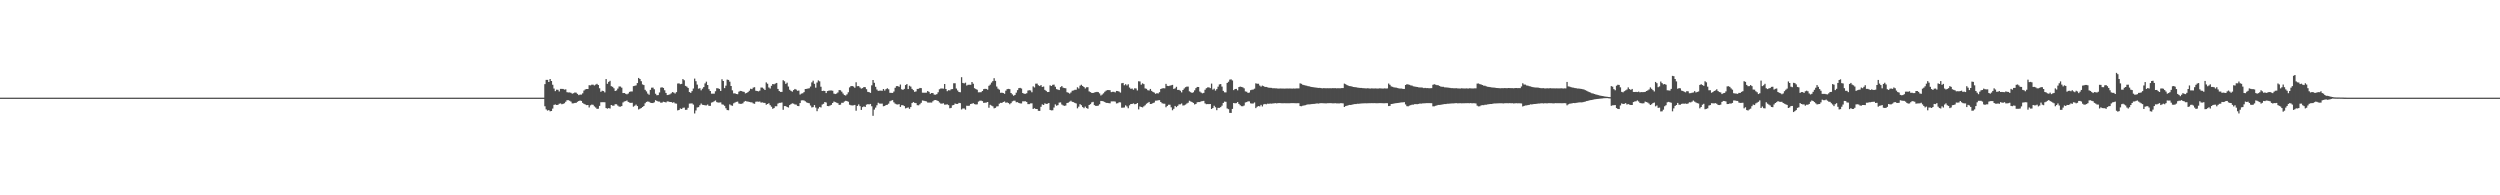 <?xml version="1.0" encoding="UTF-8"?>
<svg xmlns="http://www.w3.org/2000/svg" width="1920" height="150">
  <path d="M0 75.000h1v1.000H0zM1 75.000h1v1.000H1zM2 75.000h1v1.000H2zM3 75.000h1v1.000H3zM4 75.000h1v1.000H4zM5 75.000h1v1.000H5zM6 75.000h1v1.000H6zM7 75.000h1v1.000H7zM8 75.000h1v1.000H8zM9 75.000h1v1.000H9zM10 75.000h1v1.000H10zM11 75.000h1v1.000H11zM12 75.000h1v1.000H12zM13 75.000h1v1.000H13zM14 75.000h1v1.000H14zM15 75.000h1v1.000H15zM16 75.000h1v1.000H16zM17 75.000h1v1.000H17zM18 75.000h1v1.000H18zM19 75.000h1v1.000H19zM20 75.000h1v1.000H20zM21 75.000h1v1.000H21zM22 75.000h1v1.000H22zM23 75.000h1v1.000H23zM24 75.000h1v1.000H24zM25 75.000h1v1.000H25zM26 75.000h1v1.000H26zM27 75.000h1v1.000H27zM28 75.000h1v1.000H28zM29 75.000h1v1.000H29zM30 75.000h1v1.000H30zM31 75.000h1v1.000H31zM32 75.000h1v1.000H32zM33 75.000h1v1.000H33zM34 75.000h1v1.000H34zM35 75.000h1v1.000H35zM36 75.000h1v1.000H36zM37 75.000h1v1.000H37zM38 75.000h1v1.000H38zM39 75.000h1v1.000H39zM40 75.000h1v1.000H40zM41 75.000h1v1.000H41zM42 75.000h1v1.000H42zM43 75.000h1v1.000H43zM44 75.000h1v1.000H44zM45 75.000h1v1.000H45zM46 75.000h1v1.000H46zM47 75.000h1v1.000H47zM48 75.000h1v1.000H48zM49 75.000h1v1.000H49zM50 75.000h1v1.000H50zM51 75.000h1v1.000H51zM52 75.000h1v1.000H52zM53 75.000h1v1.000H53zM54 75.000h1v1.000H54zM55 75.000h1v1.000H55zM56 75.000h1v1.000H56zM57 75.000h1v1.000H57zM58 75.000h1v1.000H58zM59 75.000h1v1.000H59zM60 75.000h1v1.000H60zM61 75.000h1v1.000H61zM62 75.000h1v1.000H62zM63 75.000h1v1.000H63zM64 75.000h1v1.000H64zM65 75.000h1v1.000H65zM66 75.000h1v1.000H66zM67 75.000h1v1.000H67zM68 75.000h1v1.000H68zM69 75.000h1v1.000H69zM70 75.000h1v1.000H70zM71 75.000h1v1.000H71zM72 75.000h1v1.000H72zM73 75.000h1v1.000H73zM74 75.000h1v1.000H74zM75 75.000h1v1.000H75zM76 75.000h1v1.000H76zM77 75.000h1v1.000H77zM78 75.000h1v1.000H78zM79 75.000h1v1.000H79zM80 75.000h1v1.000H80zM81 75.000h1v1.000H81zM82 75.000h1v1.000H82zM83 75.000h1v1.000H83zM84 75.000h1v1.000H84zM85 75.000h1v1.000H85zM86 75.000h1v1.000H86zM87 75.000h1v1.000H87zM88 75.000h1v1.000H88zM89 75.000h1v1.000H89zM90 75.000h1v1.000H90zM91 75.000h1v1.000H91zM92 75.000h1v1.000H92zM93 75.000h1v1.000H93zM94 75.000h1v1.000H94zM95 75.000h1v1.000H95zM96 75.000h1v1.000H96zM97 75.000h1v1.000H97zM98 75.000h1v1.000H98zM99 75.000h1v1.000H99zM100 75.000h1v1.000H100zM101 75.000h1v1.000H101zM102 75.000h1v1.000H102zM103 75.000h1v1.000H103zM104 75.000h1v1.000H104zM105 75.000h1v1.000H105zM106 75.000h1v1.000H106zM107 75.000h1v1.000H107zM108 75.000h1v1.000H108zM109 75.000h1v1.000H109zM110 75.000h1v1.000H110zM111 75.000h1v1.000H111zM112 75.000h1v1.000H112zM113 75.000h1v1.000H113zM114 75.000h1v1.000H114zM115 75.000h1v1.000H115zM116 75.000h1v1.000H116zM117 75.000h1v1.000H117zM118 75.000h1v1.000H118zM119 75.000h1v1.000H119zM120 75.000h1v1.000H120zM121 75.000h1v1.000H121zM122 75.000h1v1.000H122zM123 75.000h1v1.000H123zM124 75.000h1v1.000H124zM125 75.000h1v1.000H125zM126 75.000h1v1.000H126zM127 75.000h1v1.000H127zM128 75.000h1v1.000H128zM129 75.000h1v1.000H129zM130 75.000h1v1.000H130zM131 75.000h1v1.000H131zM132 75.000h1v1.000H132zM133 75.000h1v1.000H133zM134 75.000h1v1.000H134zM135 75.000h1v1.000H135zM136 75.000h1v1.000H136zM137 75.000h1v1.000H137zM138 75.000h1v1.000H138zM139 75.000h1v1.000H139zM140 75.000h1v1.000H140zM141 75.000h1v1.000H141zM142 75.000h1v1.000H142zM143 75.000h1v1.000H143zM144 75.000h1v1.000H144zM145 75.000h1v1.000H145zM146 75.000h1v1.000H146zM147 75.000h1v1.000H147zM148 75.000h1v1.000H148zM149 75.000h1v1.000H149zM150 75.000h1v1.000H150zM151 75.000h1v1.000H151zM152 75.000h1v1.000H152zM153 75.000h1v1.000H153zM154 75.000h1v1.000H154zM155 75.000h1v1.000H155zM156 75.000h1v1.000H156zM157 75.000h1v1.000H157zM158 75.000h1v1.000H158zM159 75.000h1v1.000H159zM160 75.000h1v1.000H160zM161 75.000h1v1.000H161zM162 75.000h1v1.000H162zM163 75.000h1v1.000H163zM164 75.000h1v1.000H164zM165 75.000h1v1.000H165zM166 75.000h1v1.000H166zM167 75.000h1v1.000H167zM168 75.000h1v1.000H168zM169 75.000h1v1.000H169zM170 75.000h1v1.000H170zM171 75.000h1v1.000H171zM172 75.000h1v1.000H172zM173 75.000h1v1.000H173zM174 75.000h1v1.000H174zM175 75.000h1v1.000H175zM176 75.000h1v1.000H176zM177 75.000h1v1.000H177zM178 75.000h1v1.000H178zM179 75.000h1v1.000H179zM180 75.000h1v1.000H180zM181 75.000h1v1.000H181zM182 75.000h1v1.000H182zM183 75.000h1v1.000H183zM184 75.000h1v1.000H184zM185 75.000h1v1.000H185zM186 75.000h1v1.000H186zM187 75.000h1v1.000H187zM188 75.000h1v1.000H188zM189 75.000h1v1.000H189zM190 75.000h1v1.000H190zM191 75.000h1v1.000H191zM192 75.000h1v1.000H192zM193 75.000h1v1.000H193zM194 75.000h1v1.000H194zM195 75.000h1v1.000H195zM196 75.000h1v1.000H196zM197 75.000h1v1.000H197zM198 75.000h1v1.000H198zM199 75.000h1v1.000H199zM200 75.000h1v1.000H200zM201 75.000h1v1.000H201zM202 75.000h1v1.000H202zM203 75.000h1v1.000H203zM204 75.000h1v1.000H204zM205 75.000h1v1.000H205zM206 75.000h1v1.000H206zM207 75.000h1v1.000H207zM208 75.000h1v1.000H208zM209 75.000h1v1.000H209zM210 75.000h1v1.000H210zM211 75.000h1v1.000H211zM212 75.000h1v1.000H212zM213 75.000h1v1.000H213zM214 75.000h1v1.000H214zM215 75.000h1v1.000H215zM216 75.000h1v1.000H216zM217 75.000h1v1.000H217zM218 75.000h1v1.000H218zM219 75.000h1v1.000H219zM220 75.000h1v1.000H220zM221 75.000h1v1.000H221zM222 75.000h1v1.000H222zM223 75.000h1v1.000H223zM224 75.000h1v1.000H224zM225 75.000h1v1.000H225zM226 75.000h1v1.000H226zM227 75.000h1v1.000H227zM228 75.000h1v1.000H228zM229 75.000h1v1.000H229zM230 75.000h1v1.000H230zM231 75.000h1v1.000H231zM232 75.000h1v1.000H232zM233 75.000h1v1.000H233zM234 75.000h1v1.000H234zM235 75.000h1v1.000H235zM236 75.000h1v1.000H236zM237 75.000h1v1.000H237zM238 75.000h1v1.000H238zM239 75.000h1v1.000H239zM240 75.000h1v1.000H240zM241 75.000h1v1.000H241zM242 75.000h1v1.000H242zM243 75.000h1v1.000H243zM244 75.000h1v1.000H244zM245 75.000h1v1.000H245zM246 75.000h1v1.000H246zM247 75.000h1v1.000H247zM248 75.000h1v1.000H248zM249 75.000h1v1.000H249zM250 75.000h1v1.000H250zM251 75.000h1v1.000H251zM252 75.000h1v1.000H252zM253 75.000h1v1.000H253zM254 75.000h1v1.000H254zM255 75.000h1v1.000H255zM256 75.000h1v1.000H256zM257 75.000h1v1.000H257zM258 75.000h1v1.000H258zM259 75.000h1v1.000H259zM260 75.000h1v1.000H260zM261 75.000h1v1.000H261zM262 75.000h1v1.000H262zM263 75.000h1v1.000H263zM264 75.000h1v1.000H264zM265 75.000h1v1.000H265zM266 75.000h1v1.000H266zM267 75.000h1v1.000H267zM268 75.000h1v1.000H268zM269 75.000h1v1.000H269zM270 75.000h1v1.000H270zM271 75.000h1v1.000H271zM272 75.000h1v1.000H272zM273 75.000h1v1.000H273zM274 75.000h1v1.000H274zM275 75.000h1v1.000H275zM276 75.000h1v1.000H276zM277 75.000h1v1.000H277zM278 75.000h1v1.000H278zM279 75.000h1v1.000H279zM280 75.000h1v1.000H280zM281 75.000h1v1.000H281zM282 75.000h1v1.000H282zM283 75.000h1v1.000H283zM284 75.000h1v1.000H284zM285 75.000h1v1.000H285zM286 75.000h1v1.000H286zM287 75.000h1v1.000H287zM288 75.000h1v1.000H288zM289 75.000h1v1.000H289zM290 75.000h1v1.000H290zM291 75.000h1v1.000H291zM292 75.000h1v1.000H292zM293 75.000h1v1.000H293zM294 75.000h1v1.000H294zM295 75.000h1v1.000H295zM296 75.000h1v1.000H296zM297 75.000h1v1.000H297zM298 75.000h1v1.000H298zM299 75.000h1v1.000H299zM300 75.000h1v1.000H300zM301 75.000h1v1.000H301zM302 75.000h1v1.000H302zM303 75.000h1v1.000H303zM304 75.000h1v1.000H304zM305 75.000h1v1.000H305zM306 75.000h1v1.000H306zM307 75.000h1v1.000H307zM308 75.000h1v1.000H308zM309 75.000h1v1.000H309zM310 75.000h1v1.000H310zM311 75.000h1v1.000H311zM312 75.000h1v1.000H312zM313 75.000h1v1.000H313zM314 75.000h1v1.000H314zM315 75.000h1v1.000H315zM316 75.000h1v1.000H316zM317 75.000h1v1.000H317zM318 75.000h1v1.000H318zM319 75.000h1v1.000H319zM320 75.000h1v1.000H320zM321 75.000h1v1.000H321zM322 75.000h1v1.000H322zM323 75.000h1v1.000H323zM324 75.000h1v1.000H324zM325 75.000h1v1.000H325zM326 75.000h1v1.000H326zM327 75.000h1v1.000H327zM328 75.000h1v1.000H328zM329 75.000h1v1.000H329zM330 75.000h1v1.000H330zM331 75.000h1v1.000H331zM332 75.000h1v1.000H332zM333 75.000h1v1.000H333zM334 75.000h1v1.000H334zM335 75.000h1v1.000H335zM336 75.000h1v1.000H336zM337 75.000h1v1.000H337zM338 75.000h1v1.000H338zM339 75.000h1v1.000H339zM340 75.000h1v1.000H340zM341 75.000h1v1.000H341zM342 75.000h1v1.000H342zM343 75.000h1v1.000H343zM344 75.000h1v1.000H344zM345 75.000h1v1.000H345zM346 75.000h1v1.000H346zM347 75.000h1v1.000H347zM348 75.000h1v1.000H348zM349 75.000h1v1.000H349zM350 75.000h1v1.000H350zM351 75.000h1v1.000H351zM352 75.000h1v1.000H352zM353 75.000h1v1.000H353zM354 75.000h1v1.000H354zM355 75.000h1v1.000H355zM356 75.000h1v1.000H356zM357 75.000h1v1.000H357zM358 75.000h1v1.000H358zM359 75.000h1v1.000H359zM360 75.000h1v1.000H360zM361 75.000h1v1.000H361zM362 75.000h1v1.000H362zM363 75.000h1v1.000H363zM364 75.000h1v1.000H364zM365 75.000h1v1.000H365zM366 75.000h1v1.000H366zM367 75.000h1v1.000H367zM368 75.000h1v1.000H368zM369 75.000h1v1.000H369zM370 75.000h1v1.000H370zM371 75.000h1v1.000H371zM372 75.000h1v1.000H372zM373 75.000h1v1.000H373zM374 75.000h1v1.000H374zM375 75.000h1v1.000H375zM376 75.000h1v1.000H376zM377 75.000h1v1.000H377zM378 75.000h1v1.000H378zM379 75.000h1v1.000H379zM380 75.000h1v1.000H380zM381 75.000h1v1.000H381zM382 75.000h1v1.000H382zM383 75.000h1v1.000H383zM384 75.000h1v1.000H384zM385 75.000h1v1.000H385zM386 75.000h1v1.000H386zM387 75.000h1v1.000H387zM388 75.000h1v1.000H388zM389 75.000h1v1.000H389zM390 75.000h1v1.000H390zM391 75.000h1v1.000H391zM392 75.000h1v1.000H392zM393 75.000h1v1.000H393zM394 75.000h1v1.000H394zM395 75.000h1v1.000H395zM396 75.000h1v1.000H396zM397 75.000h1v1.000H397zM398 75.000h1v1.000H398zM399 75.000h1v1.000H399zM400 75.000h1v1.000H400zM401 75.000h1v1.000H401zM402 75.000h1v1.000H402zM403 75.000h1v1.000H403zM404 75.000h1v1.000H404zM405 75.000h1v1.000H405zM406 75.000h1v1.000H406zM407 75.000h1v1.000H407zM408 75.000h1v1.000H408zM409 75.000h1v1.000H409zM410 75.000h1v1.000H410zM411 75.000h1v1.000H411zM412 75.000h1v1.000H412zM413 75.000h1v1.000H413zM414 75.000h1v1.000H414zM415 75.000h1v1.000H415zM416 75.000h1v1.000H416zM417 75.000h1v1.000H417zM418 64.597h1v16.995H418zM419 61.321h1v22.678H419zM420 61.338h1v23.601H420zM421 62.954h1v21.597H421zM422 60.661h1v24.822H422zM423 62.188h1v23.080H423zM424 65.081h1v18.334H424zM425 67.978h1v12.557H425zM426 69.972h1v10.256H426zM427 68.855h1v11.781H427zM428 68.946h1v11.614H428zM429 70.257h1v9.388H429zM430 68.275h1v11.114H430zM431 68.231h1v11.840H431zM432 68.293h1v11.480H432zM433 68.820h1v10.474H433zM434 68.588h1v9.522H434zM435 70.816h1v6.120H435zM436 70.990h1v5.944H436zM437 70.937h1v6.410H437zM438 71.285h1v6.752H438zM439 71.920h1v7.472H439zM440 71.595h1v7.779H440zM441 71.033h1v8.008H441zM442 71.174h1v7.802H442zM443 72.112h1v6.061H443zM444 73.040h1v4.512H444zM445 72.666h1v4.519H445zM446 72.665h1v4.832H446zM447 71.658h1v7.348H447zM448 69.550h1v10.207H448zM449 68.675h1v11.560H449zM450 68.348h1v12.384H450zM451 68.370h1v12.273H451zM452 65.431h1v17.102H452zM453 65.608h1v15.286H453zM454 65.003h1v15.305H454zM455 65.015h1v15.449H455zM456 65.616h1v16.081H456zM457 64.975h1v17.587H457zM458 64.348h1v19.257H458zM459 65.302h1v18.183H459zM460 67.811h1v13.483H460zM461 70.502h1v8.025H461zM462 69.664h1v8.850H462zM463 69.929h1v8.542H463zM464 70.983h1v7.566H464zM465 60.745h1v22.239H465zM466 64.341h1v19.108H466zM467 62.876h1v20.112H467zM468 62.070h1v21.307H468zM469 66.214h1v14.444H469zM470 66.669h1v14.481H470zM471 67.788h1v13.369H471zM472 69.908h1v10.103H472zM473 69.430h1v10.634H473zM474 68.044h1v13.047H474zM475 66.410h1v15.484H475zM476 66.474h1v15.426H476zM477 67.341h1v14.124H477zM478 71.489h1v7.218H478zM479 71.408h1v6.533H479zM480 72.008h1v5.655H480zM481 72.462h1v4.676H481zM482 71.848h1v6.413H482zM483 70.567h1v8.234H483zM484 70.238h1v8.802H484zM485 70.235h1v8.653H485zM486 66.170h1v15.741H486zM487 65.910h1v15.315H487zM488 65.607h1v14.749H488zM489 63.793h1v17.642H489zM490 59.864h1v24.215H490zM491 60.686h1v22.831H491zM492 62.357h1v20.626H492zM493 64.794h1v17.380H493zM494 65.343h1v16.056H494zM495 68.974h1v10.342H495zM496 70.218h1v8.050H496zM497 71.903h1v6.042H497zM498 72.767h1v5.427H498zM499 68.995h1v9.881H499zM500 67.338h1v11.783H500zM501 67.300h1v11.880H501zM502 68.550h1v10.026H502zM503 71.996h1v4.961H503zM504 73.154h1v4.354H504zM505 72.997h1v4.984H505zM506 71.001h1v7.036H506zM507 67.301h1v11.597H507zM508 67.042h1v11.759H508zM509 67.534h1v10.615H509zM510 69.345h1v9.049H510zM511 71.398h1v7.300H511zM512 73.007h1v4.844H512zM513 72.786h1v5.181H513zM514 72.467h1v5.852H514zM515 71.694h1v6.626H515zM516 70.698h1v8.178H516zM517 71.133h1v7.428H517zM518 71.851h1v7.549H518zM519 70.733h1v8.864H519zM520 64.146h1v20.663H520zM521 64.004h1v20.456H521zM522 64.646h1v18.641H522zM523 64.428h1v19.261H523zM524 60.737h1v22.046H524zM525 61.640h1v21.017H525zM526 65.950h1v18.417H526zM527 66.503h1v17.759H527zM528 67.518h1v15.296H528zM529 70.720h1v8.822H529zM530 71.314h1v8.163H530zM531 69.975h1v9.445H531zM532 67.996h1v12.334H532zM533 60.353h1v26.801H533zM534 62.360h1v22.457H534zM535 64.977h1v17.563H535zM536 68.098h1v14.182H536zM537 67.750h1v13.102H537zM538 69.356h1v10.167H538zM539 68.075h1v12.416H539zM540 66.885h1v13.755H540zM541 64.025h1v16.862H541zM542 62.741h1v18.193H542zM543 65.304h1v15.001H543zM544 68.481h1v12.815H544zM545 69.906h1v11.411H545zM546 71.925h1v6.867H546zM547 71.934h1v6.501H547zM548 71.925h1v5.867H548zM549 70.102h1v7.049H549zM550 67.726h1v10.713H550zM551 67.850h1v10.933H551zM552 68.326h1v10.445H552zM553 69.851h1v8.786H553zM554 60.889h1v19.311H554zM555 62.192h1v18.194H555zM556 67.679h1v13.590H556zM557 65.798h1v17.347H557zM558 61.119h1v23.427H558zM559 61.409h1v23.259H559zM560 62.744h1v17.442H560zM561 66.070h1v14.802H561zM562 69.382h1v11.867H562zM563 71.721h1v7.620H563zM564 71.655h1v7.099H564zM565 72.188h1v6.063H565zM566 72.360h1v5.668H566zM567 70.391h1v9.131H567zM568 69.777h1v9.982H568zM569 69.917h1v9.818H569zM570 70.373h1v8.983H570zM571 70.543h1v7.603H571zM572 71.739h1v5.757H572zM573 71.369h1v6.521H573zM574 70.703h1v7.329H574zM575 69.676h1v8.624H575zM576 68.125h1v10.436H576zM577 68.436h1v10.192H577zM578 67.269h1v12.143H578zM579 66.963h1v12.776H579zM580 69.669h1v8.467H580zM581 69.894h1v8.090H581zM582 70.188h1v7.919H582zM583 69.615h1v8.356H583zM584 67.225h1v11.584H584zM585 67.302h1v11.343H585zM586 68.076h1v10.885H586zM587 69.117h1v9.938H587zM588 63.273h1v17.159H588zM589 64.312h1v15.573H589zM590 67.190h1v12.121H590zM591 67.973h1v12.813H591zM592 65.900h1v16.067H592zM593 64.502h1v19.043H593zM594 64.742h1v18.248H594zM595 64.172h1v17.415H595zM596 63.711h1v17.907H596zM597 68.305h1v11.248H597zM598 69.931h1v9.067H598zM599 70.585h1v8.368H599zM600 70.572h1v8.146H600zM601 61.569h1v22.765H601zM602 62.411h1v19.046H602zM603 64.415h1v17.111H603zM604 63.492h1v18.709H604zM605 66.455h1v16.122H605zM606 68.941h1v11.770H606zM607 69.764h1v10.220H607zM608 70.426h1v8.952H608zM609 69.196h1v10.407H609zM610 68.289h1v11.963H610zM611 68.802h1v11.519H611zM612 69.731h1v11.643H612zM613 69.513h1v11.992H613zM614 72.593h1v6.541H614zM615 71.908h1v5.216H615zM616 71.615h1v5.383H616zM617 70.768h1v6.389H617zM618 68.344h1v9.475H618zM619 68.261h1v10.392H619zM620 68.016h1v11.021H620zM621 67.801h1v11.490H621zM622 66.448h1v14.608H622zM623 63.304h1v19.234H623zM624 61.948h1v20.325H624zM625 64.383h1v16.311H625zM626 67.307h1v15.334H626zM627 63.366h1v22.022H627zM628 61.761h1v21.590H628zM629 62.479h1v19.659H629zM630 66.594h1v15.962H630zM631 69.879h1v10.408H631zM632 69.665h1v10.060H632zM633 69.909h1v8.414H633zM634 71.498h1v7.248H634zM635 69.947h1v11.483H635zM636 69.616h1v11.921H636zM637 69.463h1v11.605H637zM638 69.497h1v11.061H638zM639 69.699h1v9.399H639zM640 71.899h1v6.089H640zM641 72.226h1v6.230H641zM642 71.856h1v6.993H642zM643 71.026h1v8.223H643zM644 69.164h1v11.406H644zM645 69.336h1v11.040H645zM646 70.404h1v8.527H646zM647 71.811h1v7.149H647zM648 73.009h1v4.951H648zM649 73.383h1v4.054H649zM650 72.470h1v5.174H650zM651 70.866h1v7.267H651zM652 67.101h1v13.351H652zM653 66.150h1v14.719H653zM654 66.066h1v14.911H654zM655 66.453h1v14.467H655zM656 67.387h1v13.202H656zM657 63.167h1v21.857H657zM658 66.193h1v15.183H658zM659 66.106h1v14.083H659zM660 67.153h1v14.432H660zM661 68.064h1v16.376H661zM662 67.688h1v14.585H662zM663 66.828h1v14.887H663zM664 66.994h1v15.138H664zM665 68.505h1v11.861H665zM666 70.530h1v9.437H666zM667 70.764h1v9.412H667zM668 71.314h1v8.488H668zM669 65.538h1v16.063H669zM670 61.441h1v27.510H670zM671 63.585h1v20.568H671zM672 66.659h1v15.980H672zM673 68.747h1v12.076H673zM674 69.792h1v9.125H674zM675 69.636h1v9.901H675zM676 69.586h1v10.016H676zM677 69.735h1v9.828H677zM678 68.334h1v13.296H678zM679 69.592h1v11.780H679zM680 68.479h1v12.179H680zM681 67.779h1v12.680H681zM682 68.576h1v11.056H682zM683 71.290h1v6.504H683zM684 71.325h1v5.927H684zM685 71.383h1v5.541H685zM686 70.293h1v8.283H686zM687 67.427h1v12.213H687zM688 66.128h1v14.009H688zM689 66.098h1v14.169H689zM690 66.684h1v13.308H690zM691 64.900h1v17.243H691zM692 68.558h1v12.259H692zM693 69.017h1v11.781H693zM694 68.238h1v13.221H694zM695 65.309h1v17.952H695zM696 64.566h1v18.254H696zM697 68.403h1v14.056H697zM698 65.850h1v17.784H698zM699 66.503h1v15.716H699zM700 68.275h1v10.866H700zM701 69.219h1v9.159H701zM702 70.545h1v8.448H702zM703 70.217h1v8.994H703zM704 68.308h1v12.482H704zM705 68.189h1v12.684H705zM706 67.556h1v12.526H706zM707 67.710h1v11.235H707zM708 71.184h1v5.991H708zM709 71.205h1v6.179H709zM710 71.217h1v6.382H710zM711 71.151h1v6.740H711zM712 69.865h1v8.907H712zM713 70.556h1v8.229H713zM714 72.039h1v6.694H714zM715 71.427h1v7.396H715zM716 71.475h1v6.316H716zM717 72.637h1v4.339H717zM718 72.745h1v4.058H718zM719 72.293h1v4.798H719zM720 70.873h1v6.682H720zM721 68.574h1v10.141H721zM722 67.980h1v11.533H722zM723 67.921h1v11.671H723zM724 68.094h1v11.215H724zM725 64.523h1v15.858H725zM726 68.361h1v11.967H726zM727 70.062h1v10.045H727zM728 69.276h1v11.448H728zM729 69.423h1v13.711H729zM730 68.547h1v14.274H730zM731 68.426h1v12.490H731zM732 63.962h1v16.653H732zM733 63.945h1v15.544H733zM734 67.987h1v11.843H734zM735 69.481h1v10.324H735zM736 70.647h1v8.364H736zM737 70.884h1v8.337H737zM738 59.289h1v24.804H738zM739 63.704h1v19.577H739zM740 64.033h1v19.277H740zM741 63.485h1v20.740H741zM742 65.706h1v15.496H742zM743 65.143h1v16.158H743zM744 65.056h1v16.118H744zM745 65.121h1v14.746H745zM746 62.969h1v16.646H746zM747 64.300h1v14.958H747zM748 67.717h1v12.259H748zM749 68.401h1v11.858H749zM750 68.938h1v11.175H750zM751 70.894h1v7.135H751zM752 70.883h1v6.472H752zM753 70.797h1v6.449H753zM754 69.913h1v7.783H754zM755 68.458h1v10.531H755zM756 68.191h1v10.715H756zM757 68.325h1v10.406H757zM758 68.840h1v9.497H758zM759 65.877h1v16.843H759zM760 64.965h1v15.501H760zM761 63.425h1v17.665H761zM762 62.286h1v19.354H762zM763 60.033h1v23.190H763zM764 62.131h1v20.731H764zM765 66.439h1v15.314H765zM766 68.114h1v13.497H766zM767 68.870h1v10.762H767zM768 71.246h1v7.730H768zM769 71.148h1v7.907H769zM770 71.405h1v6.914H770zM771 72.039h1v5.900H771zM772 69.648h1v9.268H772zM773 68.440h1v10.216H773zM774 68.237h1v10.902H774zM775 68.461h1v11.625H775zM776 71.439h1v7.771H776zM777 72.487h1v5.388H777zM778 73.499h1v3.880H778zM779 72.927h1v4.372H779zM780 71.188h1v7.359H780zM781 69.216h1v9.245H781zM782 67.665h1v11.427H782zM783 67.478h1v11.939H783zM784 67.969h1v11.476H784zM785 71.444h1v6.393H785zM786 71.965h1v5.852H786zM787 72.024h1v5.762H787zM788 71.644h1v6.657H788zM789 69.506h1v10.479H789zM790 69.270h1v10.727H790zM791 69.489h1v9.897H791zM792 70.838h1v8.527H792zM793 66.359h1v17.279H793zM794 67.174h1v15.914H794zM795 64.280h1v19.456H795zM796 64.214h1v19.515H796zM797 65.495h1v19.591H797zM798 66.083h1v19.131H798zM799 65.314h1v16.712H799zM800 66.777h1v13.408H800zM801 66.435h1v14.207H801zM802 69.018h1v10.325H802zM803 69.778h1v10.048H803zM804 70.701h1v8.977H804zM805 70.622h1v8.468H805zM806 65.552h1v18.872H806zM807 66.031h1v18.748H807zM808 65.113h1v19.565H808zM809 64.959h1v17.609H809zM810 66.591h1v13.592H810zM811 68.466h1v12.746H811zM812 68.814h1v11.906H812zM813 69.191h1v9.592H813zM814 66.941h1v11.717H814zM815 66.102h1v14.166H815zM816 67.341h1v13.606H816zM817 67.624h1v13.686H817zM818 67.786h1v13.244H818zM819 70.799h1v8.292H819zM820 71.235h1v7.554H820zM821 71.904h1v6.168H821zM822 71.031h1v6.349H822zM823 69.696h1v8.530H823zM824 69.488h1v8.945H824zM825 68.960h1v10.074H825zM826 68.898h1v10.544H826zM827 67.040h1v16.175H827zM828 68.005h1v13.909H828zM829 65.806h1v14.187H829zM830 65.084h1v15.690H830zM831 66.048h1v16.154H831zM832 66.800h1v16.296H832zM833 67.935h1v13.911H833zM834 67.018h1v15.992H834zM835 66.971h1v16.514H835zM836 70.204h1v10.450H836zM837 70.744h1v9.207H837zM838 71.396h1v7.225H838zM839 71.443h1v6.806H839zM840 71.002h1v9.727H840zM841 70.770h1v10.556H841zM842 70.545h1v10.829H842zM843 70.773h1v10.342H843zM844 71.754h1v8.346H844zM845 73.320h1v4.203H845zM846 72.615h1v5.001H846zM847 71.660h1v6.189H847zM848 70.460h1v7.933H848zM849 69.611h1v9.401H849zM850 69.163h1v9.873H850zM851 69.150h1v10.078H851zM852 69.288h1v10.047H852zM853 70.750h1v7.133H853zM854 70.499h1v7.394H854zM855 70.511h1v7.323H855zM856 70.954h1v7.083H856zM857 69.834h1v9.630H857zM858 69.955h1v9.317H858zM859 70.375h1v8.146H859zM860 71.106h1v7.513H860zM861 63.950h1v18.800H861zM862 63.694h1v19.004H862zM863 65.487h1v17.047H863zM864 64.640h1v16.254H864zM865 65.662h1v16.111H865zM866 64.708h1v18.462H866zM867 67.244h1v13.639H867zM868 68.185h1v11.671H868zM869 67.998h1v11.840H869zM870 68.911h1v10.522H870zM871 67.790h1v12.265H871zM872 67.951h1v11.937H872zM873 69.487h1v9.631H873zM874 62.431h1v21.611H874zM875 62.563h1v19.202H875zM876 65.044h1v17.143H876zM877 64.016h1v18.449H877zM878 64.594h1v17.076H878zM879 67.887h1v12.956H879zM880 68.181h1v11.492H880zM881 69.266h1v9.739H881zM882 69.550h1v8.760H882zM883 68.303h1v11.584H883zM884 69.775h1v10.008H884zM885 70.608h1v8.555H885zM886 71.143h1v7.629H886zM887 72.033h1v5.283H887zM888 71.576h1v5.680H888zM889 71.757h1v5.239H889zM890 70.830h1v6.048H890zM891 68.365h1v9.959H891zM892 67.873h1v11.427H892zM893 67.714h1v11.913H893zM894 67.817h1v11.857H894zM895 64.425h1v17.974H895zM896 65.932h1v15.409H896zM897 66.117h1v14.341H897zM898 65.772h1v14.643H898zM899 65.466h1v16.983H899zM900 65.197h1v19.511H900zM901 68.296h1v15.254H901zM902 67.852h1v13.505H902zM903 66.663h1v15.618H903zM904 69.049h1v12.251H904zM905 69.012h1v11.177H905zM906 69.677h1v10.456H906zM907 70.964h1v8.478H907zM908 69.099h1v11.944H908zM909 67.951h1v12.961H909zM910 66.957h1v13.381H910zM911 66.493h1v13.035H911zM912 66.523h1v12.397H912zM913 70.143h1v7.219H913zM914 70.805h1v7.127H914zM915 71.387h1v6.976H915zM916 70.844h1v8.196H916zM917 69.400h1v10.815H917zM918 67.684h1v12.120H918zM919 66.753h1v11.812H919zM920 66.839h1v11.556H920zM921 70.273h1v8.121H921zM922 71.130h1v6.680H922zM923 71.663h1v5.988H923zM924 71.316h1v6.135H924zM925 68.933h1v10.458H925zM926 67.762h1v12.280H926zM927 67.098h1v12.845H927zM928 67.072h1v12.911H928zM929 67.678h1v12.193H929zM930 64.196h1v19.538H930zM931 68.801h1v14.162H931zM932 68.122h1v13.074H932zM933 69.580h1v12.796H933zM934 68.461h1v16.187H934zM935 66.562h1v16.301H935zM936 64.808h1v18.030H936zM937 64.583h1v17.702H937zM938 66.515h1v14.657H938zM939 69.765h1v9.306H939zM940 70.934h1v7.088H940zM941 70.947h1v7.236H941zM942 63.673h1v19.626H942zM943 62.775h1v21.099H943zM944 61.146h1v25.553H944zM945 60.912h1v25.815H945zM946 61.783h1v21.853H946zM947 69.240h1v9.855H947zM948 68.355h1v10.982H948zM949 68.237h1v10.987H949zM950 69.360h1v9.026H950zM951 66.846h1v12.968H951zM952 66.534h1v14.286H952zM953 66.771h1v14.774H953zM954 67.076h1v14.531H954zM955 67.859h1v13.176H955zM956 70.197h1v8.472H956zM957 70.439h1v7.940H957zM958 71.378h1v6.441H958zM959 71.057h1v6.810H959zM960 69.256h1v10.113H960zM961 68.927h1v10.628H961zM962 68.736h1v10.719H962zM963 68.110h1v10.579H963zM964 63.992h1v19.046H964zM965 64.313h1v17.637H965zM966 64.319h1v17.133H966zM967 65.685h1v16.016H967zM968 66.503h1v14.033H968zM969 65.752h1v16.024H969zM970 66.165h1v14.029H970zM971 66.757h1v13.089H971zM972 66.740h1v13.371H972zM973 67.060h1v12.576H973zM974 67.372h1v12.361H974zM975 67.409h1v12.101H975zM976 67.502h1v12.097H976zM977 67.786h1v11.689H977zM978 67.749h1v11.596H978zM979 67.834h1v11.372H979zM980 67.814h1v11.605H980zM981 68.022h1v11.207H981zM982 68.006h1v11.165H982zM983 67.947h1v11.260H983zM984 67.987h1v11.342H984zM985 67.985h1v11.302H985zM986 68.023h1v11.223H986zM987 68.003h1v11.289H987zM988 67.938h1v11.365H988zM989 67.968h1v11.351H989zM990 67.929h1v11.373H990zM991 68.019h1v11.176H991zM992 68.032h1v11.194H992zM993 67.930h1v11.256H993zM994 68.048h1v11.222H994zM995 67.879h1v11.408H995zM996 67.903h1v11.363H996zM997 67.907h1v11.366H997zM998 63.991h1v17.457H998zM999 64.356h1v17.280H999zM1000 65.077h1v16.122H1000zM1001 65.349h1v15.671H1001zM1002 65.659h1v15.141H1002zM1003 65.818h1v14.638H1003zM1004 66.151h1v14.043H1004zM1005 66.321h1v13.873H1005zM1006 66.633h1v13.465H1006zM1007 66.816h1v13.113H1007zM1008 66.965h1v12.851H1008zM1009 67.143h1v12.639H1009zM1010 67.238h1v12.354H1010zM1011 67.355h1v12.077H1011zM1012 67.529h1v12.026H1012zM1013 67.484h1v11.895H1013zM1014 67.640h1v11.575H1014zM1015 67.819h1v11.462H1015zM1016 67.697h1v11.605H1016zM1017 67.732h1v11.649H1017zM1018 67.791h1v11.637H1018zM1019 67.741h1v11.542H1019zM1020 67.794h1v11.446H1020zM1021 67.747h1v11.482H1021zM1022 67.805h1v11.453H1022zM1023 67.705h1v11.654H1023zM1024 67.735h1v11.605H1024zM1025 67.700h1v11.561H1025zM1026 67.819h1v11.578H1026zM1027 67.718h1v11.692H1027zM1028 67.770h1v11.669H1028zM1029 67.805h1v11.462H1029zM1030 67.633h1v11.619H1030zM1031 67.610h1v11.781H1031zM1032 64.220h1v17.949H1032zM1033 64.686h1v16.796H1033zM1034 65.313h1v15.905H1034zM1035 65.796h1v15.058H1035zM1036 66.084h1v14.519H1036zM1037 66.198h1v14.418H1037zM1038 66.516h1v13.793H1038zM1039 66.836h1v13.310H1039zM1040 66.907h1v13.023H1040zM1041 67.005h1v12.942H1041zM1042 67.256h1v12.427H1042zM1043 67.393h1v12.310H1043zM1044 67.508h1v12.043H1044zM1045 67.552h1v11.932H1045zM1046 67.711h1v11.697H1046zM1047 67.755h1v11.590H1047zM1048 67.814h1v11.517H1048zM1049 67.914h1v11.427H1049zM1050 67.756h1v11.529H1050zM1051 67.959h1v11.300H1051zM1052 68.009h1v11.245H1052zM1053 67.844h1v11.378H1053zM1054 67.961h1v11.272H1054zM1055 67.946h1v11.266H1055zM1056 67.902h1v11.334H1056zM1057 67.986h1v11.303H1057zM1058 68.019h1v11.261H1058zM1059 67.844h1v11.351H1059zM1060 67.904h1v11.284H1060zM1061 67.974h1v11.288H1061zM1062 67.983h1v11.349H1062zM1063 67.838h1v11.467H1063zM1064 68.008h1v11.212H1064zM1065 67.891h1v11.365H1065zM1066 64.177h1v17.290H1066zM1067 65.102h1v16.218H1067zM1068 66.364h1v13.529H1068zM1069 66.665h1v13.089H1069zM1070 67.085h1v12.459H1070zM1071 67.215h1v12.118H1071zM1072 67.344h1v11.864H1072zM1073 67.648h1v11.442H1073zM1074 67.950h1v11.011H1074zM1075 67.991h1v10.743H1075zM1076 67.988h1v10.658H1076zM1077 68.286h1v10.293H1077zM1078 68.298h1v10.157H1078zM1079 65.303h1v14.942H1079zM1080 64.687h1v16.863H1080zM1081 64.852h1v16.801H1081zM1082 65.122h1v15.960H1082zM1083 65.593h1v15.127H1083zM1084 65.731h1v14.650H1084zM1085 66.287h1v14.113H1085zM1086 66.443h1v13.539H1086zM1087 66.663h1v13.336H1087zM1088 66.801h1v13.215H1088zM1089 67.092h1v12.727H1089zM1090 67.153h1v12.353H1090zM1091 67.154h1v12.461H1091zM1092 67.292h1v12.143H1092zM1093 67.673h1v11.698H1093zM1094 67.507h1v11.824H1094zM1095 67.673h1v11.554H1095zM1096 67.655h1v11.565H1096zM1097 67.772h1v11.436H1097zM1098 67.718h1v11.513H1098zM1099 67.709h1v11.551H1099zM1100 65.104h1v16.573H1100zM1101 64.654h1v17.021H1101zM1102 65.036h1v16.200H1102zM1103 65.378h1v15.599H1103zM1104 65.454h1v15.160H1104zM1105 66.003h1v14.578H1105zM1106 66.442h1v14.061H1106zM1107 66.655h1v13.622H1107zM1108 66.672h1v13.416H1108zM1109 67.054h1v12.871H1109zM1110 67.127h1v12.787H1110zM1111 67.224h1v12.443H1111zM1112 67.308h1v12.380H1112zM1113 67.488h1v12.056H1113zM1114 67.668h1v11.817H1114zM1115 67.684h1v11.749H1115zM1116 67.801h1v11.590H1116zM1117 67.803h1v11.440H1117zM1118 67.715h1v11.506H1118zM1119 67.895h1v11.462H1119zM1120 67.933h1v11.400H1120zM1121 67.978h1v11.278H1121zM1122 67.767h1v11.594H1122zM1123 67.883h1v11.438H1123zM1124 67.932h1v11.384H1124zM1125 67.943h1v11.308H1125zM1126 67.856h1v11.387H1126zM1127 68.064h1v11.159H1127zM1128 67.780h1v11.508H1128zM1129 67.820h1v11.326H1129zM1130 67.926h1v11.418H1130zM1131 67.961h1v11.312H1131zM1132 67.836h1v11.484H1132zM1133 67.845h1v11.596H1133zM1134 64.228h1v16.924H1134zM1135 64.085h1v17.654H1135zM1136 64.607h1v17.008H1136zM1137 64.879h1v16.079H1137zM1138 65.292h1v15.452H1138zM1139 65.793h1v15.002H1139zM1140 65.849h1v14.565H1140zM1141 66.322h1v14.133H1141zM1142 66.587h1v13.616H1142zM1143 66.784h1v13.227H1143zM1144 66.921h1v12.939H1144zM1145 67.098h1v12.794H1145zM1146 67.230h1v12.439H1146zM1147 67.260h1v12.224H1147zM1148 67.453h1v12.026H1148zM1149 67.586h1v11.809H1149zM1150 67.620h1v11.743H1150zM1151 67.729h1v11.584H1151zM1152 67.766h1v11.560H1152zM1153 67.703h1v11.622H1153zM1154 67.738h1v11.715H1154zM1155 67.628h1v11.693H1155zM1156 67.691h1v11.584H1156zM1157 67.733h1v11.505H1157zM1158 67.586h1v11.745H1158zM1159 67.639h1v11.591H1159zM1160 67.675h1v11.617H1160zM1161 67.670h1v11.603H1161zM1162 67.783h1v11.663H1162zM1163 67.656h1v11.680H1163zM1164 67.607h1v11.626H1164zM1165 67.683h1v11.672H1165zM1166 67.619h1v11.703H1166zM1167 67.709h1v11.659H1167zM1168 66.430h1v13.013H1168zM1169 63.928h1v17.813H1169zM1170 64.919h1v16.414H1170zM1171 64.995h1v16.000H1171zM1172 65.654h1v15.308H1172zM1173 65.816h1v14.858H1173zM1174 66.223h1v14.320H1174zM1175 66.367h1v13.746H1175zM1176 66.753h1v13.464H1176zM1177 66.961h1v13.005H1177zM1178 67.105h1v12.761H1178zM1179 67.217h1v12.615H1179zM1180 67.233h1v12.444H1180zM1181 67.304h1v12.184H1181zM1182 67.552h1v11.980H1182zM1183 67.735h1v11.565H1183zM1184 67.735h1v11.599H1184zM1185 67.693h1v11.781H1185zM1186 67.931h1v11.320H1186zM1187 67.836h1v11.523H1187zM1188 67.791h1v11.563H1188zM1189 67.865h1v11.365H1189zM1190 67.711h1v11.540H1190zM1191 67.843h1v11.403H1191zM1192 67.863h1v11.490H1192zM1193 67.817h1v11.571H1193zM1194 67.912h1v11.310H1194zM1195 67.858h1v11.376H1195zM1196 67.874h1v11.407H1196zM1197 67.875h1v11.394H1197zM1198 67.833h1v11.444H1198zM1199 67.813h1v11.504H1199zM1200 67.970h1v11.277H1200zM1201 67.825h1v11.395H1201zM1202 67.891h1v11.439H1202zM1203 62.911h1v18.009H1203zM1204 66.367h1v13.778H1204zM1205 66.492h1v13.187H1205zM1206 66.893h1v12.612H1206zM1207 67.221h1v12.066H1207zM1208 67.339h1v11.788H1208zM1209 67.637h1v11.568H1209zM1210 67.746h1v11.253H1210zM1211 67.999h1v10.833H1211zM1212 68.009h1v10.683H1212zM1213 68.134h1v10.444H1213zM1214 68.325h1v10.315H1214zM1215 68.484h1v10.044H1215zM1216 68.690h1v9.589H1216zM1217 69.216h1v8.814H1217zM1218 69.669h1v7.961H1218zM1219 70.213h1v7.240H1219zM1220 70.700h1v6.384H1220zM1221 71.062h1v5.860H1221zM1222 71.605h1v5.206H1222zM1223 71.774h1v4.762H1223zM1224 72.187h1v4.123H1224zM1225 72.517h1v3.655H1225zM1226 72.750h1v3.275H1226zM1227 73.053h1v2.901H1227zM1228 73.302h1v2.523H1228zM1229 73.510h1v2.193H1229zM1230 73.725h1v1.890H1230zM1231 73.866h1v1.618H1231zM1232 74.075h1v1.357H1232zM1233 74.239h1v1.122H1233zM1234 74.350h1v1.000H1234zM1235 74.516h1v1.000H1235zM1236 74.613h1v1.000H1236zM1237 66.127h1v15.106H1237zM1238 66.552h1v14.356H1238zM1239 68.442h1v12.341H1239zM1240 69.315h1v11.365H1240zM1241 65.833h1v17.185H1241zM1242 65.101h1v18.554H1242zM1243 65.225h1v18.534H1243zM1244 67.087h1v13.923H1244zM1245 70.569h1v8.827H1245zM1246 70.893h1v8.964H1246zM1247 70.030h1v9.703H1247zM1248 69.445h1v9.759H1248zM1249 68.746h1v11.542H1249zM1250 67.112h1v12.811H1250zM1251 68.401h1v11.974H1251zM1252 69.032h1v11.624H1252zM1253 68.292h1v12.373H1253zM1254 70.608h1v7.758H1254zM1255 70.677h1v7.228H1255zM1256 70.552h1v7.227H1256zM1257 70.693h1v6.432H1257zM1258 70.332h1v7.579H1258zM1259 70.918h1v8.137H1259zM1260 70.711h1v8.591H1260zM1261 70.747h1v8.670H1261zM1262 70.716h1v8.612H1262zM1263 70.614h1v7.420H1263zM1264 69.884h1v8.510H1264zM1265 69.440h1v9.360H1265zM1266 68.722h1v10.859H1266zM1267 67.127h1v13.521H1267zM1268 68.194h1v11.890H1268zM1269 69.235h1v9.906H1269zM1270 70.251h1v8.468H1270zM1271 62.940h1v18.708H1271zM1272 63.908h1v17.084H1272zM1273 66.961h1v15.862H1273zM1274 66.376h1v16.260H1274zM1275 62.613h1v23.011H1275zM1276 63.844h1v21.670H1276zM1277 64.823h1v19.422H1277zM1278 64.505h1v17.129H1278zM1279 65.095h1v15.724H1279zM1280 69.313h1v9.282H1280zM1281 69.415h1v8.801H1281zM1282 69.573h1v8.971H1282zM1283 68.233h1v10.678H1283zM1284 58.285h1v27.237H1284zM1285 58.504h1v24.722H1285zM1286 60.682h1v20.699H1286zM1287 62.525h1v18.134H1287zM1288 68.165h1v10.891H1288zM1289 67.664h1v12.782H1289zM1290 67.822h1v12.627H1290zM1291 69.584h1v10.179H1291zM1292 69.907h1v9.648H1292zM1293 70.450h1v9.210H1293zM1294 70.903h1v8.612H1294zM1295 69.979h1v9.840H1295zM1296 70.121h1v9.364H1296zM1297 71.620h1v6.901H1297zM1298 71.516h1v7.112H1298zM1299 71.232h1v6.848H1299zM1300 71.000h1v6.199H1300zM1301 70.001h1v8.021H1301zM1302 70.990h1v7.723H1302zM1303 70.615h1v8.582H1303zM1304 70.230h1v9.279H1304zM1305 65.229h1v17.987H1305zM1306 64.655h1v17.541H1306zM1307 65.335h1v15.125H1307zM1308 65.904h1v13.832H1308zM1309 62.414h1v21.520H1309zM1310 63.254h1v20.342H1310zM1311 66.542h1v16.649H1311zM1312 69.326h1v11.697H1312zM1313 69.293h1v11.414H1313zM1314 71.218h1v8.048H1314zM1315 70.697h1v8.676H1315zM1316 69.886h1v9.549H1316zM1317 69.443h1v9.759H1317zM1318 68.569h1v11.136H1318zM1319 69.954h1v10.626H1319zM1320 70.722h1v9.978H1320zM1321 70.951h1v9.427H1321zM1322 72.227h1v6.071H1322zM1323 71.568h1v5.950H1323zM1324 71.363h1v6.257H1324zM1325 70.204h1v7.741H1325zM1326 66.377h1v13.564H1326zM1327 66.206h1v13.673H1327zM1328 66.694h1v12.767H1328zM1329 67.894h1v11.650H1329zM1330 68.857h1v10.213H1330zM1331 71.579h1v5.587H1331zM1332 71.806h1v5.372H1332zM1333 71.903h1v5.585H1333zM1334 72.089h1v5.407H1334zM1335 71.303h1v7.486H1335zM1336 71.350h1v7.699H1336zM1337 70.553h1v8.426H1337zM1338 70.046h1v8.831H1338zM1339 62.385h1v20.839H1339zM1340 62.874h1v19.483H1340zM1341 65.237h1v19.297H1341zM1342 66.185h1v18.683H1342zM1343 66.149h1v17.900H1343zM1344 65.315h1v18.160H1344zM1345 66.147h1v15.416H1345zM1346 68.768h1v11.570H1346zM1347 68.884h1v11.823H1347zM1348 70.116h1v9.291H1348zM1349 70.867h1v7.941H1349zM1350 72.241h1v5.944H1350zM1351 71.618h1v5.513H1351zM1352 61.900h1v21.050H1352zM1353 66.153h1v15.663H1353zM1354 65.468h1v17.611H1354zM1355 64.337h1v18.924H1355zM1356 67.802h1v10.731H1356zM1357 68.413h1v11.194H1357zM1358 67.869h1v12.449H1358zM1359 67.630h1v13.386H1359zM1360 66.724h1v15.430H1360zM1361 66.592h1v15.737H1361zM1362 68.773h1v11.463H1362zM1363 68.199h1v10.899H1363zM1364 67.940h1v10.516H1364zM1365 70.651h1v7.011H1365zM1366 71.294h1v6.826H1366zM1367 71.636h1v6.579H1367zM1368 72.379h1v5.807H1368zM1369 71.782h1v7.315H1369zM1370 70.038h1v9.645H1370zM1371 68.935h1v11.188H1371zM1372 68.050h1v12.526H1372zM1373 62.574h1v20.380H1373zM1374 63.767h1v18.736H1374zM1375 66.579h1v14.871H1375zM1376 66.964h1v14.411H1376zM1377 63.616h1v22.449H1377zM1378 63.860h1v21.514H1378zM1379 64.793h1v19.756H1379zM1380 66.790h1v16.036H1380zM1381 67.090h1v15.318H1381zM1382 71.321h1v7.850H1382zM1383 70.718h1v9.170H1383zM1384 70.730h1v9.446H1384zM1385 71.361h1v8.820H1385zM1386 70.115h1v11.038H1386zM1387 69.631h1v10.805H1387zM1388 70.069h1v10.356H1388zM1389 71.777h1v8.060H1389zM1390 72.549h1v5.600H1390zM1391 72.024h1v5.137H1391zM1392 70.506h1v7.047H1392zM1393 68.971h1v9.438H1393zM1394 67.390h1v11.992H1394zM1395 65.337h1v14.870H1395zM1396 66.658h1v13.294H1396zM1397 68.391h1v11.481H1397zM1398 69.704h1v8.947H1398zM1399 72.073h1v4.488H1399zM1400 72.077h1v4.858H1400zM1401 72.068h1v4.862H1401zM1402 72.345h1v4.139H1402zM1403 72.516h1v4.812H1403zM1404 71.669h1v6.398H1404zM1405 70.655h1v7.598H1405zM1406 70.555h1v8.773H1406zM1407 64.538h1v15.749H1407zM1408 65.023h1v16.493H1408zM1409 69.197h1v10.851H1409zM1410 68.193h1v11.078H1410zM1411 63.677h1v18.341H1411zM1412 61.445h1v22.599H1412zM1413 60.935h1v22.900H1413zM1414 63.825h1v18.152H1414zM1415 64.103h1v16.158H1415zM1416 67.747h1v9.789H1416zM1417 69.730h1v7.911H1417zM1418 69.714h1v8.956H1418zM1419 70.747h1v8.065H1419zM1420 64.442h1v19.390H1420zM1421 63.705h1v19.361H1421zM1422 64.991h1v18.705H1422zM1423 65.524h1v18.113H1423zM1424 66.435h1v16.361H1424zM1425 69.806h1v10.397H1425zM1426 69.267h1v10.791H1426zM1427 68.986h1v11.288H1427zM1428 68.819h1v12.213H1428zM1429 67.252h1v13.900H1429zM1430 67.737h1v12.910H1430zM1431 66.642h1v14.020H1431zM1432 65.431h1v15.324H1432zM1433 68.255h1v10.654H1433zM1434 68.240h1v10.634H1434zM1435 68.642h1v9.900H1435zM1436 69.125h1v9.400H1436zM1437 68.600h1v9.706H1437zM1438 69.067h1v9.127H1438zM1439 69.046h1v9.065H1439zM1440 68.883h1v10.204H1440zM1441 65.290h1v13.672H1441zM1442 61.414h1v20.510H1442zM1443 64.228h1v17.022H1443zM1444 65.324h1v15.727H1444zM1445 67.858h1v12.843H1445zM1446 64.486h1v18.262H1446zM1447 63.559h1v19.405H1447zM1448 64.887h1v17.936H1448zM1449 68.563h1v13.501H1449zM1450 69.050h1v10.838H1450zM1451 68.108h1v12.056H1451zM1452 68.008h1v12.112H1452zM1453 68.234h1v11.344H1453zM1454 67.159h1v11.537H1454zM1455 67.811h1v10.549H1455zM1456 69.605h1v9.345H1456zM1457 70.726h1v8.358H1457zM1458 71.091h1v7.842H1458zM1459 72.833h1v4.156H1459zM1460 73.144h1v4.126H1460zM1461 73.033h1v4.361H1461zM1462 72.351h1v5.118H1462zM1463 70.387h1v7.719H1463zM1464 70.375h1v8.682H1464zM1465 70.457h1v9.112H1465zM1466 70.104h1v9.381H1466zM1467 71.253h1v7.220H1467zM1468 71.230h1v6.440H1468zM1469 71.551h1v6.254H1469zM1470 71.473h1v6.655H1470zM1471 69.886h1v9.735H1471zM1472 69.898h1v9.565H1472zM1473 70.574h1v8.839H1473zM1474 71.766h1v7.598H1474zM1475 72.018h1v6.870H1475zM1476 68.112h1v12.082H1476zM1477 67.316h1v14.059H1477zM1478 66.262h1v16.209H1478zM1479 64.280h1v17.613H1479zM1480 62.325h1v22.426H1480zM1481 63.502h1v19.079H1481zM1482 66.687h1v15.873H1482zM1483 68.399h1v14.527H1483zM1484 69.068h1v13.094H1484zM1485 68.104h1v11.741H1485zM1486 67.994h1v11.988H1486zM1487 68.769h1v10.457H1487zM1488 64.049h1v17.883H1488zM1489 64.490h1v18.506H1489zM1490 62.263h1v21.107H1490zM1491 65.131h1v16.511H1491zM1492 64.403h1v18.167H1492zM1493 67.998h1v12.304H1493zM1494 68.684h1v10.716H1494zM1495 68.285h1v12.547H1495zM1496 67.731h1v13.640H1496zM1497 66.130h1v16.932H1497zM1498 66.739h1v15.784H1498zM1499 68.532h1v12.244H1499zM1500 69.027h1v11.628H1500zM1501 69.365h1v10.863H1501zM1502 70.153h1v8.592H1502zM1503 70.043h1v8.783H1503zM1504 70.137h1v8.538H1504zM1505 69.915h1v7.676H1505zM1506 69.647h1v8.901H1506zM1507 70.565h1v8.656H1507zM1508 70.330h1v9.103H1508zM1509 70.726h1v8.701H1509zM1510 66.176h1v16.068H1510zM1511 67.332h1v13.213H1511zM1512 69.189h1v11.819H1512zM1513 67.570h1v14.580H1513zM1514 62.648h1v22.417H1514zM1515 62.893h1v22.074H1515zM1516 65.532h1v18.495H1516zM1517 69.908h1v11.568H1517zM1518 71.181h1v7.428H1518zM1519 72.332h1v5.081H1519zM1520 70.412h1v7.012H1520zM1521 69.309h1v8.113H1521zM1522 69.118h1v8.922H1522zM1523 68.070h1v12.091H1523zM1524 68.515h1v12.000H1524zM1525 68.658h1v11.468H1525zM1526 68.600h1v11.503H1526zM1527 71.425h1v6.599H1527zM1528 71.943h1v5.730H1528zM1529 71.079h1v6.563H1529zM1530 69.840h1v7.844H1530zM1531 67.832h1v11.281H1531zM1532 68.779h1v10.829H1532zM1533 70.515h1v9.131H1533zM1534 70.413h1v9.044H1534zM1535 69.938h1v9.790H1535zM1536 70.681h1v7.779H1536zM1537 70.629h1v8.242H1537zM1538 70.724h1v8.168H1538zM1539 70.807h1v7.702H1539zM1540 70.179h1v9.238H1540zM1541 70.484h1v8.946H1541zM1542 70.611h1v8.669H1542zM1543 71.302h1v7.596H1543zM1544 68.252h1v13.116H1544zM1545 68.883h1v12.662H1545zM1546 67.534h1v13.538H1546zM1547 67.489h1v13.718H1547zM1548 65.134h1v18.432H1548zM1549 64.857h1v18.711H1549zM1550 65.601h1v17.962H1550zM1551 66.667h1v16.679H1551zM1552 66.758h1v14.971H1552zM1553 69.033h1v9.756H1553zM1554 69.301h1v9.331H1554zM1555 70.070h1v8.418H1555zM1556 68.904h1v9.706H1556zM1557 61.200h1v23.024H1557zM1558 63.092h1v19.422H1558zM1559 62.890h1v20.534H1559zM1560 63.249h1v20.122H1560zM1561 66.772h1v13.873H1561zM1562 66.726h1v14.219H1562zM1563 67.098h1v13.786H1563zM1564 67.862h1v12.515H1564zM1565 67.851h1v13.880H1565zM1566 67.413h1v13.652H1566zM1567 66.935h1v11.872H1567zM1568 66.965h1v13.405H1568zM1569 68.350h1v12.454H1569zM1570 70.675h1v7.866H1570zM1571 71.004h1v7.056H1571zM1572 71.661h1v5.729H1572zM1573 71.984h1v4.811H1573zM1574 71.136h1v6.460H1574zM1575 72.318h1v5.808H1575zM1576 71.730h1v7.016H1576zM1577 71.380h1v7.904H1577zM1578 67.905h1v13.699H1578zM1579 68.780h1v11.896H1579zM1580 65.739h1v13.742H1580zM1581 63.946h1v17.083H1581zM1582 62.522h1v21.850H1582zM1583 64.983h1v19.364H1583zM1584 66.349h1v16.277H1584zM1585 65.542h1v15.432H1585zM1586 66.007h1v15.425H1586zM1587 70.412h1v10.152H1587zM1588 69.781h1v10.856H1588zM1589 69.703h1v10.584H1589zM1590 70.078h1v9.317H1590zM1591 69.297h1v10.491H1591zM1592 70.208h1v8.309H1592zM1593 70.825h1v7.924H1593zM1594 69.665h1v9.686H1594zM1595 70.260h1v8.683H1595zM1596 71.506h1v6.006H1596zM1597 70.414h1v7.126H1597zM1598 69.087h1v8.869H1598zM1599 65.764h1v13.917H1599zM1600 65.511h1v14.863H1600zM1601 65.231h1v15.125H1601zM1602 65.239h1v14.706H1602zM1603 65.538h1v13.700H1603zM1604 69.412h1v7.718H1604zM1605 69.848h1v7.132H1605zM1606 70.694h1v6.780H1606zM1607 71.500h1v6.270H1607zM1608 70.731h1v8.279H1608zM1609 70.881h1v8.696H1609zM1610 71.050h1v9.248H1610zM1611 70.476h1v9.880H1611zM1612 65.124h1v18.176H1612zM1613 65.179h1v17.260H1613zM1614 66.907h1v16.112H1614zM1615 66.946h1v16.150H1615zM1616 65.554h1v17.529H1616zM1617 65.313h1v18.313H1617zM1618 66.191h1v16.051H1618zM1619 67.512h1v14.111H1619zM1620 69.302h1v12.181H1620zM1621 70.942h1v8.542H1621zM1622 71.263h1v7.404H1622zM1623 71.343h1v7.059H1623zM1624 72.170h1v5.854H1624zM1625 55.945h1v29.118H1625zM1626 57.009h1v28.743H1626zM1627 60.689h1v24.683H1627zM1628 64.064h1v18.401H1628zM1629 68.862h1v11.157H1629zM1630 68.868h1v10.799H1630zM1631 67.381h1v12.899H1631zM1632 66.807h1v14.198H1632zM1633 65.097h1v17.469H1633zM1634 65.018h1v18.341H1634zM1635 67.266h1v15.082H1635zM1636 68.876h1v11.774H1636zM1637 69.152h1v9.940H1637zM1638 71.942h1v6.025H1638zM1639 72.711h1v5.227H1639zM1640 72.672h1v4.797H1640zM1641 72.331h1v4.809H1641zM1642 71.329h1v6.700H1642zM1643 71.295h1v7.447H1643zM1644 70.984h1v8.378H1644zM1645 69.995h1v9.993H1645zM1646 65.616h1v18.099H1646zM1647 63.003h1v18.908H1647zM1648 68.321h1v13.286H1648zM1649 67.604h1v13.981H1649zM1650 68.001h1v14.576H1650zM1651 63.797h1v21.642H1651zM1652 62.212h1v23.473H1652zM1653 62.024h1v22.129H1653zM1654 63.709h1v17.774H1654zM1655 69.117h1v11.013H1655zM1656 69.094h1v11.064H1656zM1657 69.986h1v9.713H1657zM1658 70.657h1v8.544H1658zM1659 67.998h1v12.708H1659zM1660 67.874h1v12.289H1660zM1661 68.158h1v11.446H1661zM1662 69.162h1v10.913H1662zM1663 70.304h1v8.882H1663zM1664 71.916h1v5.248H1664zM1665 71.477h1v5.763H1665zM1666 70.789h1v6.447H1666zM1667 69.034h1v9.798H1667zM1668 66.263h1v14.097H1668zM1669 66.070h1v14.420H1669zM1670 66.568h1v13.726H1670zM1671 68.410h1v11.146H1671zM1672 72.138h1v5.559H1672zM1673 72.899h1v4.485H1673zM1674 73.897h1v3.408H1674zM1675 72.780h1v4.127H1675zM1676 71.513h1v6.070H1676zM1677 72.056h1v5.777H1677zM1678 72.302h1v6.216H1678zM1679 71.279h1v7.205H1679zM1680 68.360h1v13.744H1680zM1681 65.648h1v16.124H1681zM1682 69.409h1v11.104H1682zM1683 69.403h1v11.010H1683zM1684 69.499h1v11.555H1684zM1685 66.954h1v15.705H1685zM1686 65.149h1v18.533H1686zM1687 64.159h1v19.231H1687zM1688 63.800h1v17.366H1688zM1689 68.626h1v9.133H1689zM1690 69.645h1v9.106H1690zM1691 69.726h1v9.056H1691zM1692 70.466h1v8.006H1692zM1693 62.175h1v21.682H1693zM1694 64.863h1v18.909H1694zM1695 66.269h1v16.831H1695zM1696 65.662h1v16.736H1696zM1697 64.788h1v18.549H1697zM1698 66.783h1v14.644H1698zM1699 66.770h1v13.930H1699zM1700 67.023h1v13.413H1700zM1701 67.973h1v12.430H1701zM1702 66.958h1v14.694H1702zM1703 68.718h1v11.816H1703zM1704 70.292h1v9.425H1704zM1705 70.309h1v9.291H1705zM1706 71.266h1v7.029H1706zM1707 71.133h1v7.258H1707zM1708 71.295h1v6.878H1708zM1709 71.401h1v6.180H1709zM1710 70.201h1v7.311H1710zM1711 69.525h1v9.094H1711zM1712 70.369h1v8.692H1712zM1713 71.199h1v7.947H1713zM1714 70.334h1v10.190H1714zM1715 65.507h1v16.277H1715zM1716 65.681h1v15.186H1716zM1717 63.931h1v18.766H1717zM1718 64.019h1v21.455H1718zM1719 62.594h1v24.560H1719zM1720 63.966h1v20.308H1720zM1721 64.361h1v18.086H1721zM1722 66.531h1v15.683H1722zM1723 71.445h1v8.706H1723zM1724 71.586h1v6.429H1724zM1725 70.439h1v7.884H1725zM1726 69.746h1v8.317H1726zM1727 67.874h1v11.204H1727zM1728 68.175h1v12.185H1728zM1729 68.476h1v12.111H1729zM1730 68.476h1v11.902H1730zM1731 68.721h1v10.669H1731zM1732 71.483h1v5.605H1732zM1733 71.920h1v5.485H1733zM1734 71.525h1v6.398H1734zM1735 70.864h1v7.522H1735zM1736 69.338h1v10.216H1736zM1737 70.146h1v8.789H1737zM1738 71.239h1v6.272H1738zM1739 71.029h1v6.620H1739zM1740 71.375h1v5.818H1740zM1741 71.069h1v6.224H1741zM1742 70.691h1v6.822H1742zM1743 70.725h1v7.083H1743zM1744 71.141h1v7.916H1744zM1745 71.514h1v7.977H1745zM1746 70.397h1v8.776H1746zM1747 69.667h1v9.535H1747zM1748 69.568h1v9.478H1748zM1749 64.076h1v16.672H1749zM1750 64.879h1v16.438H1750zM1751 67.911h1v13.905H1751zM1752 66.998h1v16.002H1752zM1753 64.934h1v20.819H1753zM1754 66.992h1v17.993H1754zM1755 68.674h1v13.955H1755zM1756 69.660h1v11.681H1756zM1757 71.577h1v8.256H1757zM1758 69.901h1v9.299H1758zM1759 67.306h1v12.145H1759zM1760 66.169h1v14.157H1760zM1761 58.198h1v26.246H1761zM1762 57.610h1v26.306H1762zM1763 62.539h1v20.678H1763zM1764 63.212h1v20.110H1764zM1765 63.396h1v19.609H1765zM1766 64.559h1v15.034H1766zM1767 64.250h1v15.336H1767zM1768 65.039h1v15.803H1768zM1769 65.316h1v16.212H1769zM1770 63.932h1v19.306H1770zM1771 64.944h1v17.781H1771zM1772 67.717h1v13.287H1772zM1773 70.100h1v9.636H1773zM1774 71.005h1v8.325H1774zM1775 70.696h1v8.533H1775zM1776 70.757h1v8.408H1776zM1777 71.280h1v7.196H1777zM1778 71.297h1v6.725H1778zM1779 70.951h1v7.266H1779zM1780 70.737h1v7.978H1780zM1781 70.834h1v8.040H1781zM1782 70.079h1v8.734H1782zM1783 71.458h1v5.594H1783zM1784 71.921h1v4.818H1784zM1785 72.971h1v3.499H1785zM1786 73.561h1v2.780H1786zM1787 73.591h1v3.075H1787zM1788 73.759h1v2.730H1788zM1789 74.129h1v2.164H1789zM1790 74.330h1v1.675H1790zM1791 74.486h1v1.210H1791zM1792 74.758h1v1.000H1792zM1793 74.812h1v1.000H1793zM1794 74.839h1v1.000H1794zM1795 74.867h1v1.000H1795zM1796 74.853h1v1.000H1796zM1797 74.887h1v1.000H1797zM1798 74.904h1v1.000H1798zM1799 74.929h1v1.000H1799zM1800 74.971h1v1.000H1800zM1801 74.979h1v1.000H1801zM1802 74.990h1v1.000H1802zM1803 74.997h1v1.000H1803zM1804 75.000h1v1.000H1804zM1805 75.000h1v1.000H1805zM1806 75.000h1v1.000H1806zM1807 75.000h1v1.000H1807zM1808 75.000h1v1.000H1808zM1809 75.000h1v1.000H1809zM1810 75.000h1v1.000H1810zM1811 75.000h1v1.000H1811zM1812 75.000h1v1.000H1812zM1813 75.000h1v1.000H1813zM1814 75.000h1v1.000H1814zM1815 75.000h1v1.000H1815zM1816 75.000h1v1.000H1816zM1817 75.000h1v1.000H1817zM1818 75.000h1v1.000H1818zM1819 75.000h1v1.000H1819zM1820 75.000h1v1.000H1820zM1821 75.000h1v1.000H1821zM1822 75.000h1v1.000H1822zM1823 75.000h1v1.000H1823zM1824 75.000h1v1.000H1824zM1825 75.000h1v1.000H1825zM1826 75.000h1v1.000H1826zM1827 75.000h1v1.000H1827zM1828 75.000h1v1.000H1828zM1829 75.000h1v1.000H1829zM1830 75.000h1v1.000H1830zM1831 75.000h1v1.000H1831zM1832 75.000h1v1.000H1832zM1833 75.000h1v1.000H1833zM1834 75.000h1v1.000H1834zM1835 75.000h1v1.000H1835zM1836 75.000h1v1.000H1836zM1837 75.000h1v1.000H1837zM1838 75.000h1v1.000H1838zM1839 75.000h1v1.000H1839zM1840 75.000h1v1.000H1840zM1841 75.000h1v1.000H1841zM1842 75.000h1v1.000H1842zM1843 75.000h1v1.000H1843zM1844 75.000h1v1.000H1844zM1845 75.000h1v1.000H1845zM1846 75.000h1v1.000H1846zM1847 75.000h1v1.000H1847zM1848 75.000h1v1.000H1848zM1849 75.000h1v1.000H1849zM1850 75.000h1v1.000H1850zM1851 75.000h1v1.000H1851zM1852 75.000h1v1.000H1852zM1853 75.000h1v1.000H1853zM1854 75.000h1v1.000H1854zM1855 75.000h1v1.000H1855zM1856 75.000h1v1.000H1856zM1857 75.000h1v1.000H1857zM1858 75.000h1v1.000H1858zM1859 75.000h1v1.000H1859zM1860 75.000h1v1.000H1860zM1861 75.000h1v1.000H1861zM1862 75.000h1v1.000H1862zM1863 75.000h1v1.000H1863zM1864 75.000h1v1.000H1864zM1865 75.000h1v1.000H1865zM1866 75.000h1v1.000H1866zM1867 75.000h1v1.000H1867zM1868 75.000h1v1.000H1868zM1869 75.000h1v1.000H1869zM1870 75.000h1v1.000H1870zM1871 75.000h1v1.000H1871zM1872 75.000h1v1.000H1872zM1873 75.000h1v1.000H1873zM1874 75.000h1v1.000H1874zM1875 75.000h1v1.000H1875zM1876 75.000h1v1.000H1876zM1877 75.000h1v1.000H1877zM1878 75.000h1v1.000H1878zM1879 75.000h1v1.000H1879zM1880 75.000h1v1.000H1880zM1881 75.000h1v1.000H1881zM1882 75.000h1v1.000H1882zM1883 75.000h1v1.000H1883zM1884 75.000h1v1.000H1884zM1885 75.000h1v1.000H1885zM1886 75.000h1v1.000H1886zM1887 75.000h1v1.000H1887zM1888 75.000h1v1.000H1888zM1889 75.000h1v1.000H1889zM1890 75.000h1v1.000H1890zM1891 75.000h1v1.000H1891zM1892 75.000h1v1.000H1892zM1893 75.000h1v1.000H1893zM1894 75.000h1v1.000H1894zM1895 75.000h1v1.000H1895zM1896 75.000h1v1.000H1896zM1897 75.000h1v1.000H1897zM1898 75.000h1v1.000H1898zM1899 75.000h1v1.000H1899zM1900 75.000h1v1.000H1900zM1901 75.000h1v1.000H1901zM1902 75.000h1v1.000H1902zM1903 75.000h1v1.000H1903zM1904 75.000h1v1.000H1904zM1905 75.000h1v1.000H1905zM1906 75.000h1v1.000H1906zM1907 75.000h1v1.000H1907zM1908 75.000h1v1.000H1908zM1909 75.000h1v1.000H1909zM1910 75.000h1v1.000H1910zM1911 75.000h1v1.000H1911zM1912 75.000h1v1.000H1912zM1913 75.000h1v1.000H1913zM1914 75.000h1v1.000H1914zM1915 75.000h1v1.000H1915zM1916 75.000h1v1.000H1916zM1917 75.000h1v1.000H1917zM1918 75.000h1v1.000H1918zM1919 75.000h1v1.000H1919z" fill="#4a4a4a"></path>
</svg>
